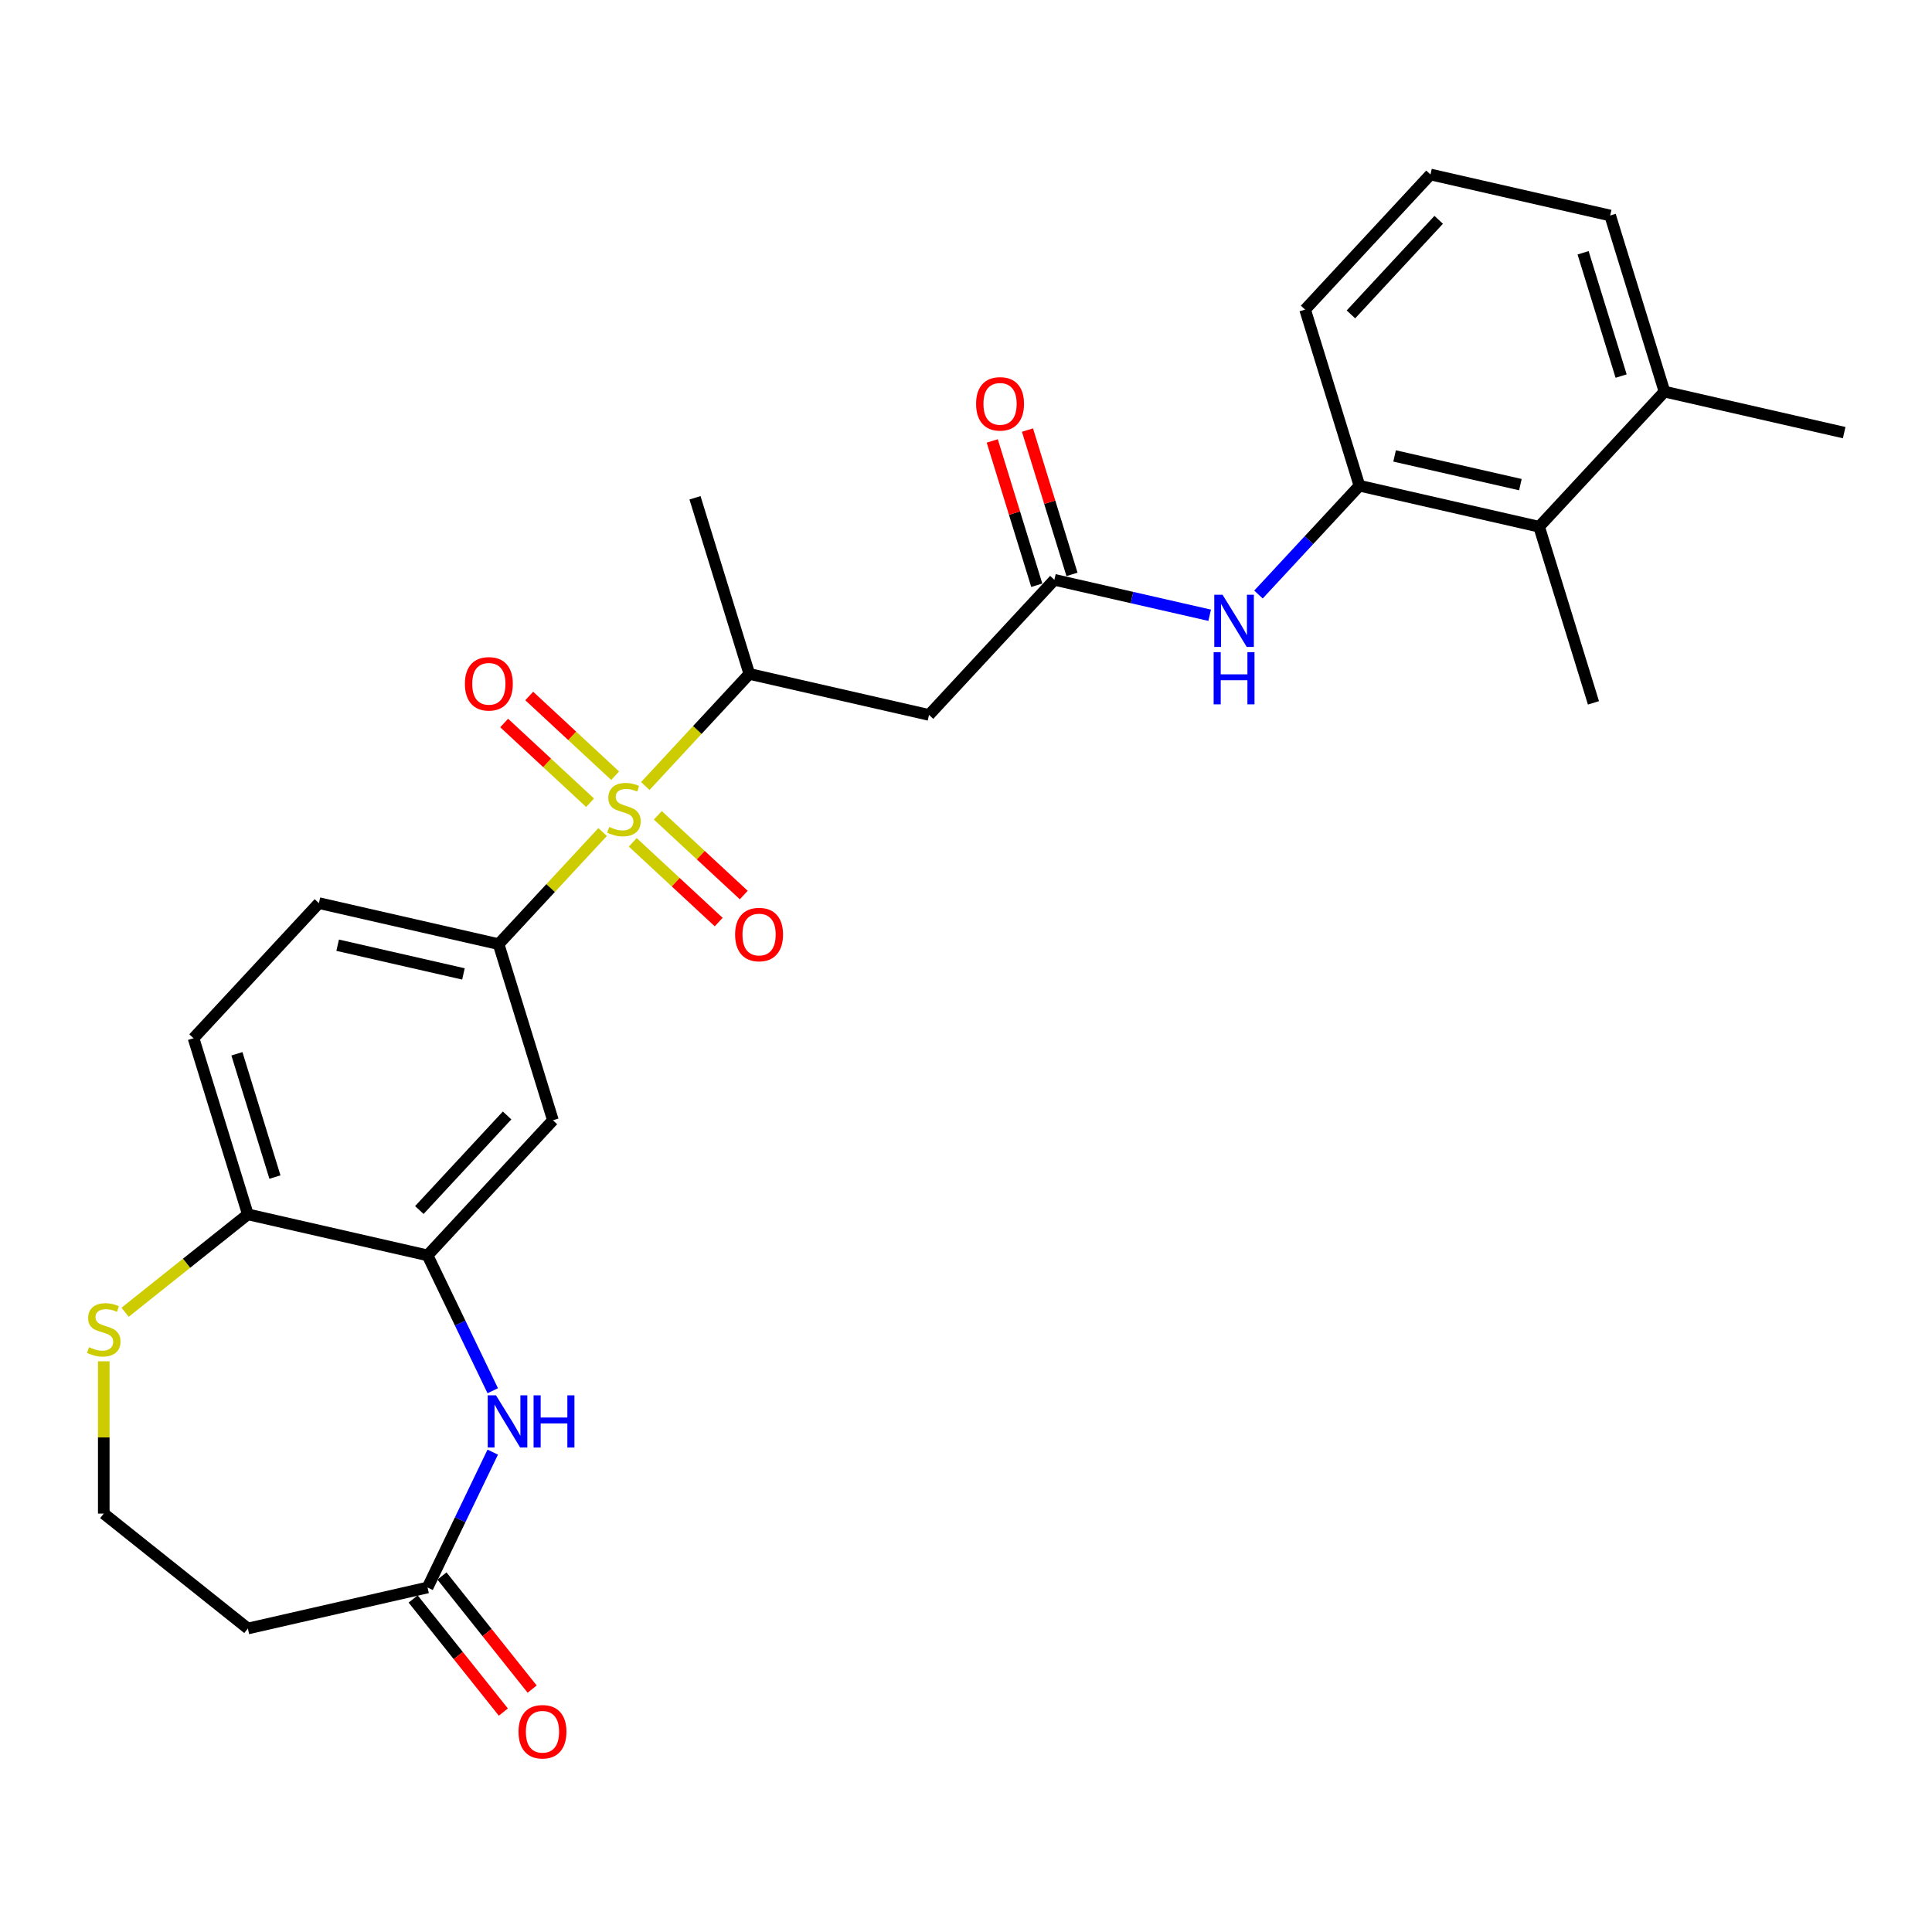 <?xml version='1.0' encoding='iso-8859-1'?>
<svg version='1.1' baseProfile='full'
              xmlns='http://www.w3.org/2000/svg'
                      xmlns:rdkit='http://www.rdkit.org/xml'
                      xmlns:xlink='http://www.w3.org/1999/xlink'
                  xml:space='preserve'
width='1000px' height='1000px' viewBox='0 0 1000 1000'>
<!-- END OF HEADER -->
<rect style='opacity:1.0;fill:#FFFFFF;stroke:none' width='1000' height='1000' x='0' y='0'> </rect>
<path class='bond-0' d='M 311.913,430.657 L 284.992,459.67' style='fill:none;fill-rule:evenodd;stroke:#CCCC00;stroke-width:6px;stroke-linecap:butt;stroke-linejoin:miter;stroke-opacity:1' />
<path class='bond-0' d='M 284.992,459.67 L 258.072,488.683' style='fill:none;fill-rule:evenodd;stroke:#000000;stroke-width:6px;stroke-linecap:butt;stroke-linejoin:miter;stroke-opacity:1' />
<path class='bond-3' d='M 334.007,406.844 L 360.928,377.831' style='fill:none;fill-rule:evenodd;stroke:#CCCC00;stroke-width:6px;stroke-linecap:butt;stroke-linejoin:miter;stroke-opacity:1' />
<path class='bond-3' d='M 360.928,377.831 L 387.848,348.817' style='fill:none;fill-rule:evenodd;stroke:#000000;stroke-width:6px;stroke-linecap:butt;stroke-linejoin:miter;stroke-opacity:1' />
<path class='bond-12' d='M 318.402,401.507 L 296.164,380.873' style='fill:none;fill-rule:evenodd;stroke:#CCCC00;stroke-width:6px;stroke-linecap:butt;stroke-linejoin:miter;stroke-opacity:1' />
<path class='bond-12' d='M 296.164,380.873 L 273.926,360.239' style='fill:none;fill-rule:evenodd;stroke:#FF0000;stroke-width:6px;stroke-linecap:butt;stroke-linejoin:miter;stroke-opacity:1' />
<path class='bond-12' d='M 305.424,415.493 L 283.186,394.86' style='fill:none;fill-rule:evenodd;stroke:#CCCC00;stroke-width:6px;stroke-linecap:butt;stroke-linejoin:miter;stroke-opacity:1' />
<path class='bond-12' d='M 283.186,394.86 L 260.948,374.226' style='fill:none;fill-rule:evenodd;stroke:#FF0000;stroke-width:6px;stroke-linecap:butt;stroke-linejoin:miter;stroke-opacity:1' />
<path class='bond-13' d='M 327.519,435.994 L 349.756,456.628' style='fill:none;fill-rule:evenodd;stroke:#CCCC00;stroke-width:6px;stroke-linecap:butt;stroke-linejoin:miter;stroke-opacity:1' />
<path class='bond-13' d='M 349.756,456.628 L 371.994,477.261' style='fill:none;fill-rule:evenodd;stroke:#FF0000;stroke-width:6px;stroke-linecap:butt;stroke-linejoin:miter;stroke-opacity:1' />
<path class='bond-13' d='M 340.496,422.008 L 362.734,442.641' style='fill:none;fill-rule:evenodd;stroke:#CCCC00;stroke-width:6px;stroke-linecap:butt;stroke-linejoin:miter;stroke-opacity:1' />
<path class='bond-13' d='M 362.734,442.641 L 384.972,463.275' style='fill:none;fill-rule:evenodd;stroke:#FF0000;stroke-width:6px;stroke-linecap:butt;stroke-linejoin:miter;stroke-opacity:1' />
<path class='bond-6' d='M 258.072,488.683 L 286.191,579.845' style='fill:none;fill-rule:evenodd;stroke:#000000;stroke-width:6px;stroke-linecap:butt;stroke-linejoin:miter;stroke-opacity:1' />
<path class='bond-16' d='M 258.072,488.683 L 165.064,467.455' style='fill:none;fill-rule:evenodd;stroke:#000000;stroke-width:6px;stroke-linecap:butt;stroke-linejoin:miter;stroke-opacity:1' />
<path class='bond-16' d='M 239.875,504.101 L 174.769,489.241' style='fill:none;fill-rule:evenodd;stroke:#000000;stroke-width:6px;stroke-linecap:butt;stroke-linejoin:miter;stroke-opacity:1' />
<path class='bond-1' d='M 255.041,719.837 L 238.172,684.807' style='fill:none;fill-rule:evenodd;stroke:#0000FF;stroke-width:6px;stroke-linecap:butt;stroke-linejoin:miter;stroke-opacity:1' />
<path class='bond-1' d='M 238.172,684.807 L 221.303,649.778' style='fill:none;fill-rule:evenodd;stroke:#000000;stroke-width:6px;stroke-linecap:butt;stroke-linejoin:miter;stroke-opacity:1' />
<path class='bond-7' d='M 255.041,751.624 L 238.172,786.653' style='fill:none;fill-rule:evenodd;stroke:#0000FF;stroke-width:6px;stroke-linecap:butt;stroke-linejoin:miter;stroke-opacity:1' />
<path class='bond-7' d='M 238.172,786.653 L 221.303,821.683' style='fill:none;fill-rule:evenodd;stroke:#000000;stroke-width:6px;stroke-linecap:butt;stroke-linejoin:miter;stroke-opacity:1' />
<path class='bond-2' d='M 221.303,649.778 L 286.191,579.845' style='fill:none;fill-rule:evenodd;stroke:#000000;stroke-width:6px;stroke-linecap:butt;stroke-linejoin:miter;stroke-opacity:1' />
<path class='bond-2' d='M 217.05,626.31 L 262.471,577.357' style='fill:none;fill-rule:evenodd;stroke:#000000;stroke-width:6px;stroke-linecap:butt;stroke-linejoin:miter;stroke-opacity:1' />
<path class='bond-28' d='M 221.303,649.778 L 128.295,628.55' style='fill:none;fill-rule:evenodd;stroke:#000000;stroke-width:6px;stroke-linecap:butt;stroke-linejoin:miter;stroke-opacity:1' />
<path class='bond-5' d='M 387.848,348.817 L 480.856,370.046' style='fill:none;fill-rule:evenodd;stroke:#000000;stroke-width:6px;stroke-linecap:butt;stroke-linejoin:miter;stroke-opacity:1' />
<path class='bond-23' d='M 387.848,348.817 L 359.729,257.656' style='fill:none;fill-rule:evenodd;stroke:#000000;stroke-width:6px;stroke-linecap:butt;stroke-linejoin:miter;stroke-opacity:1' />
<path class='bond-4' d='M 545.745,300.113 L 480.856,370.046' style='fill:none;fill-rule:evenodd;stroke:#000000;stroke-width:6px;stroke-linecap:butt;stroke-linejoin:miter;stroke-opacity:1' />
<path class='bond-8' d='M 545.745,300.113 L 585.933,309.286' style='fill:none;fill-rule:evenodd;stroke:#000000;stroke-width:6px;stroke-linecap:butt;stroke-linejoin:miter;stroke-opacity:1' />
<path class='bond-8' d='M 585.933,309.286 L 626.122,318.458' style='fill:none;fill-rule:evenodd;stroke:#0000FF;stroke-width:6px;stroke-linecap:butt;stroke-linejoin:miter;stroke-opacity:1' />
<path class='bond-17' d='M 554.861,297.301 L 543.341,259.953' style='fill:none;fill-rule:evenodd;stroke:#000000;stroke-width:6px;stroke-linecap:butt;stroke-linejoin:miter;stroke-opacity:1' />
<path class='bond-17' d='M 543.341,259.953 L 531.82,222.605' style='fill:none;fill-rule:evenodd;stroke:#FF0000;stroke-width:6px;stroke-linecap:butt;stroke-linejoin:miter;stroke-opacity:1' />
<path class='bond-17' d='M 536.629,302.925 L 525.108,265.577' style='fill:none;fill-rule:evenodd;stroke:#000000;stroke-width:6px;stroke-linecap:butt;stroke-linejoin:miter;stroke-opacity:1' />
<path class='bond-17' d='M 525.108,265.577 L 513.588,228.229' style='fill:none;fill-rule:evenodd;stroke:#FF0000;stroke-width:6px;stroke-linecap:butt;stroke-linejoin:miter;stroke-opacity:1' />
<path class='bond-15' d='M 221.303,821.683 L 128.295,842.911' style='fill:none;fill-rule:evenodd;stroke:#000000;stroke-width:6px;stroke-linecap:butt;stroke-linejoin:miter;stroke-opacity:1' />
<path class='bond-18' d='M 213.844,827.631 L 237.187,856.901' style='fill:none;fill-rule:evenodd;stroke:#000000;stroke-width:6px;stroke-linecap:butt;stroke-linejoin:miter;stroke-opacity:1' />
<path class='bond-18' d='M 237.187,856.901 L 260.529,886.171' style='fill:none;fill-rule:evenodd;stroke:#FF0000;stroke-width:6px;stroke-linecap:butt;stroke-linejoin:miter;stroke-opacity:1' />
<path class='bond-18' d='M 228.762,815.734 L 252.104,845.005' style='fill:none;fill-rule:evenodd;stroke:#000000;stroke-width:6px;stroke-linecap:butt;stroke-linejoin:miter;stroke-opacity:1' />
<path class='bond-18' d='M 252.104,845.005 L 275.446,874.275' style='fill:none;fill-rule:evenodd;stroke:#FF0000;stroke-width:6px;stroke-linecap:butt;stroke-linejoin:miter;stroke-opacity:1' />
<path class='bond-9' d='M 651.384,307.728 L 677.512,279.568' style='fill:none;fill-rule:evenodd;stroke:#0000FF;stroke-width:6px;stroke-linecap:butt;stroke-linejoin:miter;stroke-opacity:1' />
<path class='bond-9' d='M 677.512,279.568 L 703.641,251.408' style='fill:none;fill-rule:evenodd;stroke:#000000;stroke-width:6px;stroke-linecap:butt;stroke-linejoin:miter;stroke-opacity:1' />
<path class='bond-10' d='M 703.641,251.408 L 796.649,272.637' style='fill:none;fill-rule:evenodd;stroke:#000000;stroke-width:6px;stroke-linecap:butt;stroke-linejoin:miter;stroke-opacity:1' />
<path class='bond-10' d='M 721.838,235.991 L 786.944,250.851' style='fill:none;fill-rule:evenodd;stroke:#000000;stroke-width:6px;stroke-linecap:butt;stroke-linejoin:miter;stroke-opacity:1' />
<path class='bond-22' d='M 703.641,251.408 L 675.522,160.247' style='fill:none;fill-rule:evenodd;stroke:#000000;stroke-width:6px;stroke-linecap:butt;stroke-linejoin:miter;stroke-opacity:1' />
<path class='bond-19' d='M 796.649,272.637 L 861.537,202.704' style='fill:none;fill-rule:evenodd;stroke:#000000;stroke-width:6px;stroke-linecap:butt;stroke-linejoin:miter;stroke-opacity:1' />
<path class='bond-25' d='M 796.649,272.637 L 824.769,363.798' style='fill:none;fill-rule:evenodd;stroke:#000000;stroke-width:6px;stroke-linecap:butt;stroke-linejoin:miter;stroke-opacity:1' />
<path class='bond-11' d='M 128.295,628.55 L 100.175,537.388' style='fill:none;fill-rule:evenodd;stroke:#000000;stroke-width:6px;stroke-linecap:butt;stroke-linejoin:miter;stroke-opacity:1' />
<path class='bond-11' d='M 142.309,609.251 L 122.626,545.438' style='fill:none;fill-rule:evenodd;stroke:#000000;stroke-width:6px;stroke-linecap:butt;stroke-linejoin:miter;stroke-opacity:1' />
<path class='bond-14' d='M 128.295,628.55 L 96.525,653.885' style='fill:none;fill-rule:evenodd;stroke:#000000;stroke-width:6px;stroke-linecap:butt;stroke-linejoin:miter;stroke-opacity:1' />
<path class='bond-14' d='M 96.525,653.885 L 64.756,679.22' style='fill:none;fill-rule:evenodd;stroke:#CCCC00;stroke-width:6px;stroke-linecap:butt;stroke-linejoin:miter;stroke-opacity:1' />
<path class='bond-21' d='M 53.708,704.611 L 53.708,744.021' style='fill:none;fill-rule:evenodd;stroke:#CCCC00;stroke-width:6px;stroke-linecap:butt;stroke-linejoin:miter;stroke-opacity:1' />
<path class='bond-21' d='M 53.708,744.021 L 53.708,783.43' style='fill:none;fill-rule:evenodd;stroke:#000000;stroke-width:6px;stroke-linecap:butt;stroke-linejoin:miter;stroke-opacity:1' />
<path class='bond-29' d='M 128.295,842.911 L 53.708,783.43' style='fill:none;fill-rule:evenodd;stroke:#000000;stroke-width:6px;stroke-linecap:butt;stroke-linejoin:miter;stroke-opacity:1' />
<path class='bond-20' d='M 165.064,467.455 L 100.175,537.388' style='fill:none;fill-rule:evenodd;stroke:#000000;stroke-width:6px;stroke-linecap:butt;stroke-linejoin:miter;stroke-opacity:1' />
<path class='bond-27' d='M 861.537,202.704 L 954.545,223.932' style='fill:none;fill-rule:evenodd;stroke:#000000;stroke-width:6px;stroke-linecap:butt;stroke-linejoin:miter;stroke-opacity:1' />
<path class='bond-30' d='M 861.537,202.704 L 833.418,111.542' style='fill:none;fill-rule:evenodd;stroke:#000000;stroke-width:6px;stroke-linecap:butt;stroke-linejoin:miter;stroke-opacity:1' />
<path class='bond-30' d='M 839.087,194.653 L 819.404,130.84' style='fill:none;fill-rule:evenodd;stroke:#000000;stroke-width:6px;stroke-linecap:butt;stroke-linejoin:miter;stroke-opacity:1' />
<path class='bond-24' d='M 675.522,160.247 L 740.41,90.314' style='fill:none;fill-rule:evenodd;stroke:#000000;stroke-width:6px;stroke-linecap:butt;stroke-linejoin:miter;stroke-opacity:1' />
<path class='bond-24' d='M 699.241,162.735 L 744.663,113.781' style='fill:none;fill-rule:evenodd;stroke:#000000;stroke-width:6px;stroke-linecap:butt;stroke-linejoin:miter;stroke-opacity:1' />
<path class='bond-26' d='M 740.41,90.314 L 833.418,111.542' style='fill:none;fill-rule:evenodd;stroke:#000000;stroke-width:6px;stroke-linecap:butt;stroke-linejoin:miter;stroke-opacity:1' />
<path  class='atom-0' d='M 315.328 428.023
Q 315.633 428.138, 316.893 428.672
Q 318.152 429.206, 319.526 429.55
Q 320.938 429.855, 322.311 429.855
Q 324.868 429.855, 326.356 428.634
Q 327.845 427.375, 327.845 425.199
Q 327.845 423.711, 327.081 422.795
Q 326.356 421.88, 325.212 421.383
Q 324.067 420.887, 322.159 420.315
Q 319.755 419.59, 318.305 418.903
Q 316.893 418.216, 315.862 416.766
Q 314.87 415.316, 314.87 412.874
Q 314.87 409.478, 317.16 407.379
Q 319.488 405.28, 324.067 405.28
Q 327.196 405.28, 330.745 406.768
L 329.867 409.707
Q 326.623 408.371, 324.181 408.371
Q 321.548 408.371, 320.098 409.478
Q 318.648 410.546, 318.686 412.416
Q 318.686 413.866, 319.411 414.744
Q 320.174 415.621, 321.243 416.117
Q 322.35 416.613, 324.181 417.186
Q 326.623 417.949, 328.074 418.712
Q 329.524 419.475, 330.554 421.04
Q 331.622 422.566, 331.622 425.199
Q 331.622 428.939, 329.104 430.962
Q 326.623 432.946, 322.464 432.946
Q 320.06 432.946, 318.228 432.412
Q 316.435 431.916, 314.298 431.038
L 315.328 428.023
' fill='#CCCC00'/>
<path  class='atom-2' d='M 256.723 722.222
L 265.576 736.532
Q 266.454 737.944, 267.866 740.5
Q 269.278 743.057, 269.354 743.21
L 269.354 722.222
L 272.941 722.222
L 272.941 749.239
L 269.24 749.239
L 259.738 733.593
Q 258.631 731.762, 257.448 729.663
Q 256.304 727.564, 255.96 726.915
L 255.96 749.239
L 252.449 749.239
L 252.449 722.222
L 256.723 722.222
' fill='#0000FF'/>
<path  class='atom-2' d='M 276.185 722.222
L 279.848 722.222
L 279.848 733.708
L 293.662 733.708
L 293.662 722.222
L 297.326 722.222
L 297.326 749.239
L 293.662 749.239
L 293.662 736.761
L 279.848 736.761
L 279.848 749.239
L 276.185 749.239
L 276.185 722.222
' fill='#0000FF'/>
<path  class='atom-9' d='M 632.781 307.833
L 641.634 322.143
Q 642.512 323.555, 643.923 326.111
Q 645.335 328.668, 645.412 328.821
L 645.412 307.833
L 648.999 307.833
L 648.999 334.85
L 645.297 334.85
L 635.795 319.204
Q 634.689 317.373, 633.506 315.274
Q 632.361 313.175, 632.018 312.526
L 632.018 334.85
L 628.507 334.85
L 628.507 307.833
L 632.781 307.833
' fill='#0000FF'/>
<path  class='atom-9' d='M 628.182 337.552
L 631.846 337.552
L 631.846 349.038
L 645.66 349.038
L 645.66 337.552
L 649.323 337.552
L 649.323 364.569
L 645.66 364.569
L 645.66 352.091
L 631.846 352.091
L 631.846 364.569
L 628.182 364.569
L 628.182 337.552
' fill='#0000FF'/>
<path  class='atom-13' d='M 240.625 353.938
Q 240.625 347.451, 243.831 343.826
Q 247.036 340.201, 253.027 340.201
Q 259.018 340.201, 262.224 343.826
Q 265.429 347.451, 265.429 353.938
Q 265.429 360.502, 262.185 364.242
Q 258.942 367.943, 253.027 367.943
Q 247.074 367.943, 243.831 364.242
Q 240.625 360.54, 240.625 353.938
M 253.027 364.89
Q 257.148 364.89, 259.362 362.143
Q 261.613 359.357, 261.613 353.938
Q 261.613 348.634, 259.362 345.963
Q 257.148 343.254, 253.027 343.254
Q 248.906 343.254, 246.654 345.925
Q 244.441 348.596, 244.441 353.938
Q 244.441 359.395, 246.654 362.143
Q 248.906 364.89, 253.027 364.89
' fill='#FF0000'/>
<path  class='atom-14' d='M 380.491 483.715
Q 380.491 477.228, 383.697 473.603
Q 386.902 469.978, 392.893 469.978
Q 398.884 469.978, 402.09 473.603
Q 405.295 477.228, 405.295 483.715
Q 405.295 490.279, 402.052 494.018
Q 398.808 497.72, 392.893 497.72
Q 386.94 497.72, 383.697 494.018
Q 380.491 490.317, 380.491 483.715
M 392.893 494.667
Q 397.014 494.667, 399.228 491.92
Q 401.479 489.134, 401.479 483.715
Q 401.479 478.411, 399.228 475.74
Q 397.014 473.03, 392.893 473.03
Q 388.772 473.03, 386.52 475.702
Q 384.307 478.373, 384.307 483.715
Q 384.307 489.172, 386.52 491.92
Q 388.772 494.667, 392.893 494.667
' fill='#FF0000'/>
<path  class='atom-15' d='M 46.076 697.303
Q 46.382 697.418, 47.641 697.952
Q 48.9 698.486, 50.274 698.83
Q 51.686 699.135, 53.06 699.135
Q 55.616 699.135, 57.105 697.914
Q 58.593 696.655, 58.593 694.479
Q 58.593 692.991, 57.83 692.075
Q 57.105 691.159, 55.96 690.663
Q 54.815 690.167, 52.907 689.595
Q 50.503 688.87, 49.053 688.183
Q 47.641 687.496, 46.611 686.046
Q 45.618 684.596, 45.618 682.154
Q 45.618 678.757, 47.908 676.659
Q 50.236 674.56, 54.815 674.56
Q 57.944 674.56, 61.493 676.048
L 60.615 678.986
Q 57.372 677.651, 54.929 677.651
Q 52.297 677.651, 50.846 678.757
Q 49.396 679.826, 49.434 681.696
Q 49.434 683.146, 50.16 684.024
Q 50.923 684.901, 51.991 685.397
Q 53.098 685.893, 54.929 686.466
Q 57.372 687.229, 58.822 687.992
Q 60.272 688.755, 61.302 690.32
Q 62.371 691.846, 62.371 694.479
Q 62.371 698.219, 59.852 700.242
Q 57.372 702.226, 53.212 702.226
Q 50.808 702.226, 48.977 701.692
Q 47.183 701.196, 45.046 700.318
L 46.076 697.303
' fill='#CCCC00'/>
<path  class='atom-18' d='M 505.223 209.028
Q 505.223 202.54, 508.429 198.915
Q 511.634 195.29, 517.625 195.29
Q 523.616 195.29, 526.822 198.915
Q 530.027 202.54, 530.027 209.028
Q 530.027 215.591, 526.784 219.331
Q 523.54 223.032, 517.625 223.032
Q 511.672 223.032, 508.429 219.331
Q 505.223 215.629, 505.223 209.028
M 517.625 219.98
Q 521.746 219.98, 523.96 217.232
Q 526.211 214.446, 526.211 209.028
Q 526.211 203.723, 523.96 201.052
Q 521.746 198.343, 517.625 198.343
Q 513.504 198.343, 511.253 201.014
Q 509.039 203.685, 509.039 209.028
Q 509.039 214.485, 511.253 217.232
Q 513.504 219.98, 517.625 219.98
' fill='#FF0000'/>
<path  class='atom-19' d='M 268.382 896.345
Q 268.382 889.858, 271.587 886.233
Q 274.793 882.608, 280.784 882.608
Q 286.775 882.608, 289.98 886.233
Q 293.186 889.858, 293.186 896.345
Q 293.186 902.909, 289.942 906.649
Q 286.699 910.35, 280.784 910.35
Q 274.831 910.35, 271.587 906.649
Q 268.382 902.947, 268.382 896.345
M 280.784 907.297
Q 284.905 907.297, 287.118 904.55
Q 289.37 901.764, 289.37 896.345
Q 289.37 891.041, 287.118 888.37
Q 284.905 885.661, 280.784 885.661
Q 276.663 885.661, 274.411 888.332
Q 272.198 891.003, 272.198 896.345
Q 272.198 901.802, 274.411 904.55
Q 276.663 907.297, 280.784 907.297
' fill='#FF0000'/>
</svg>
